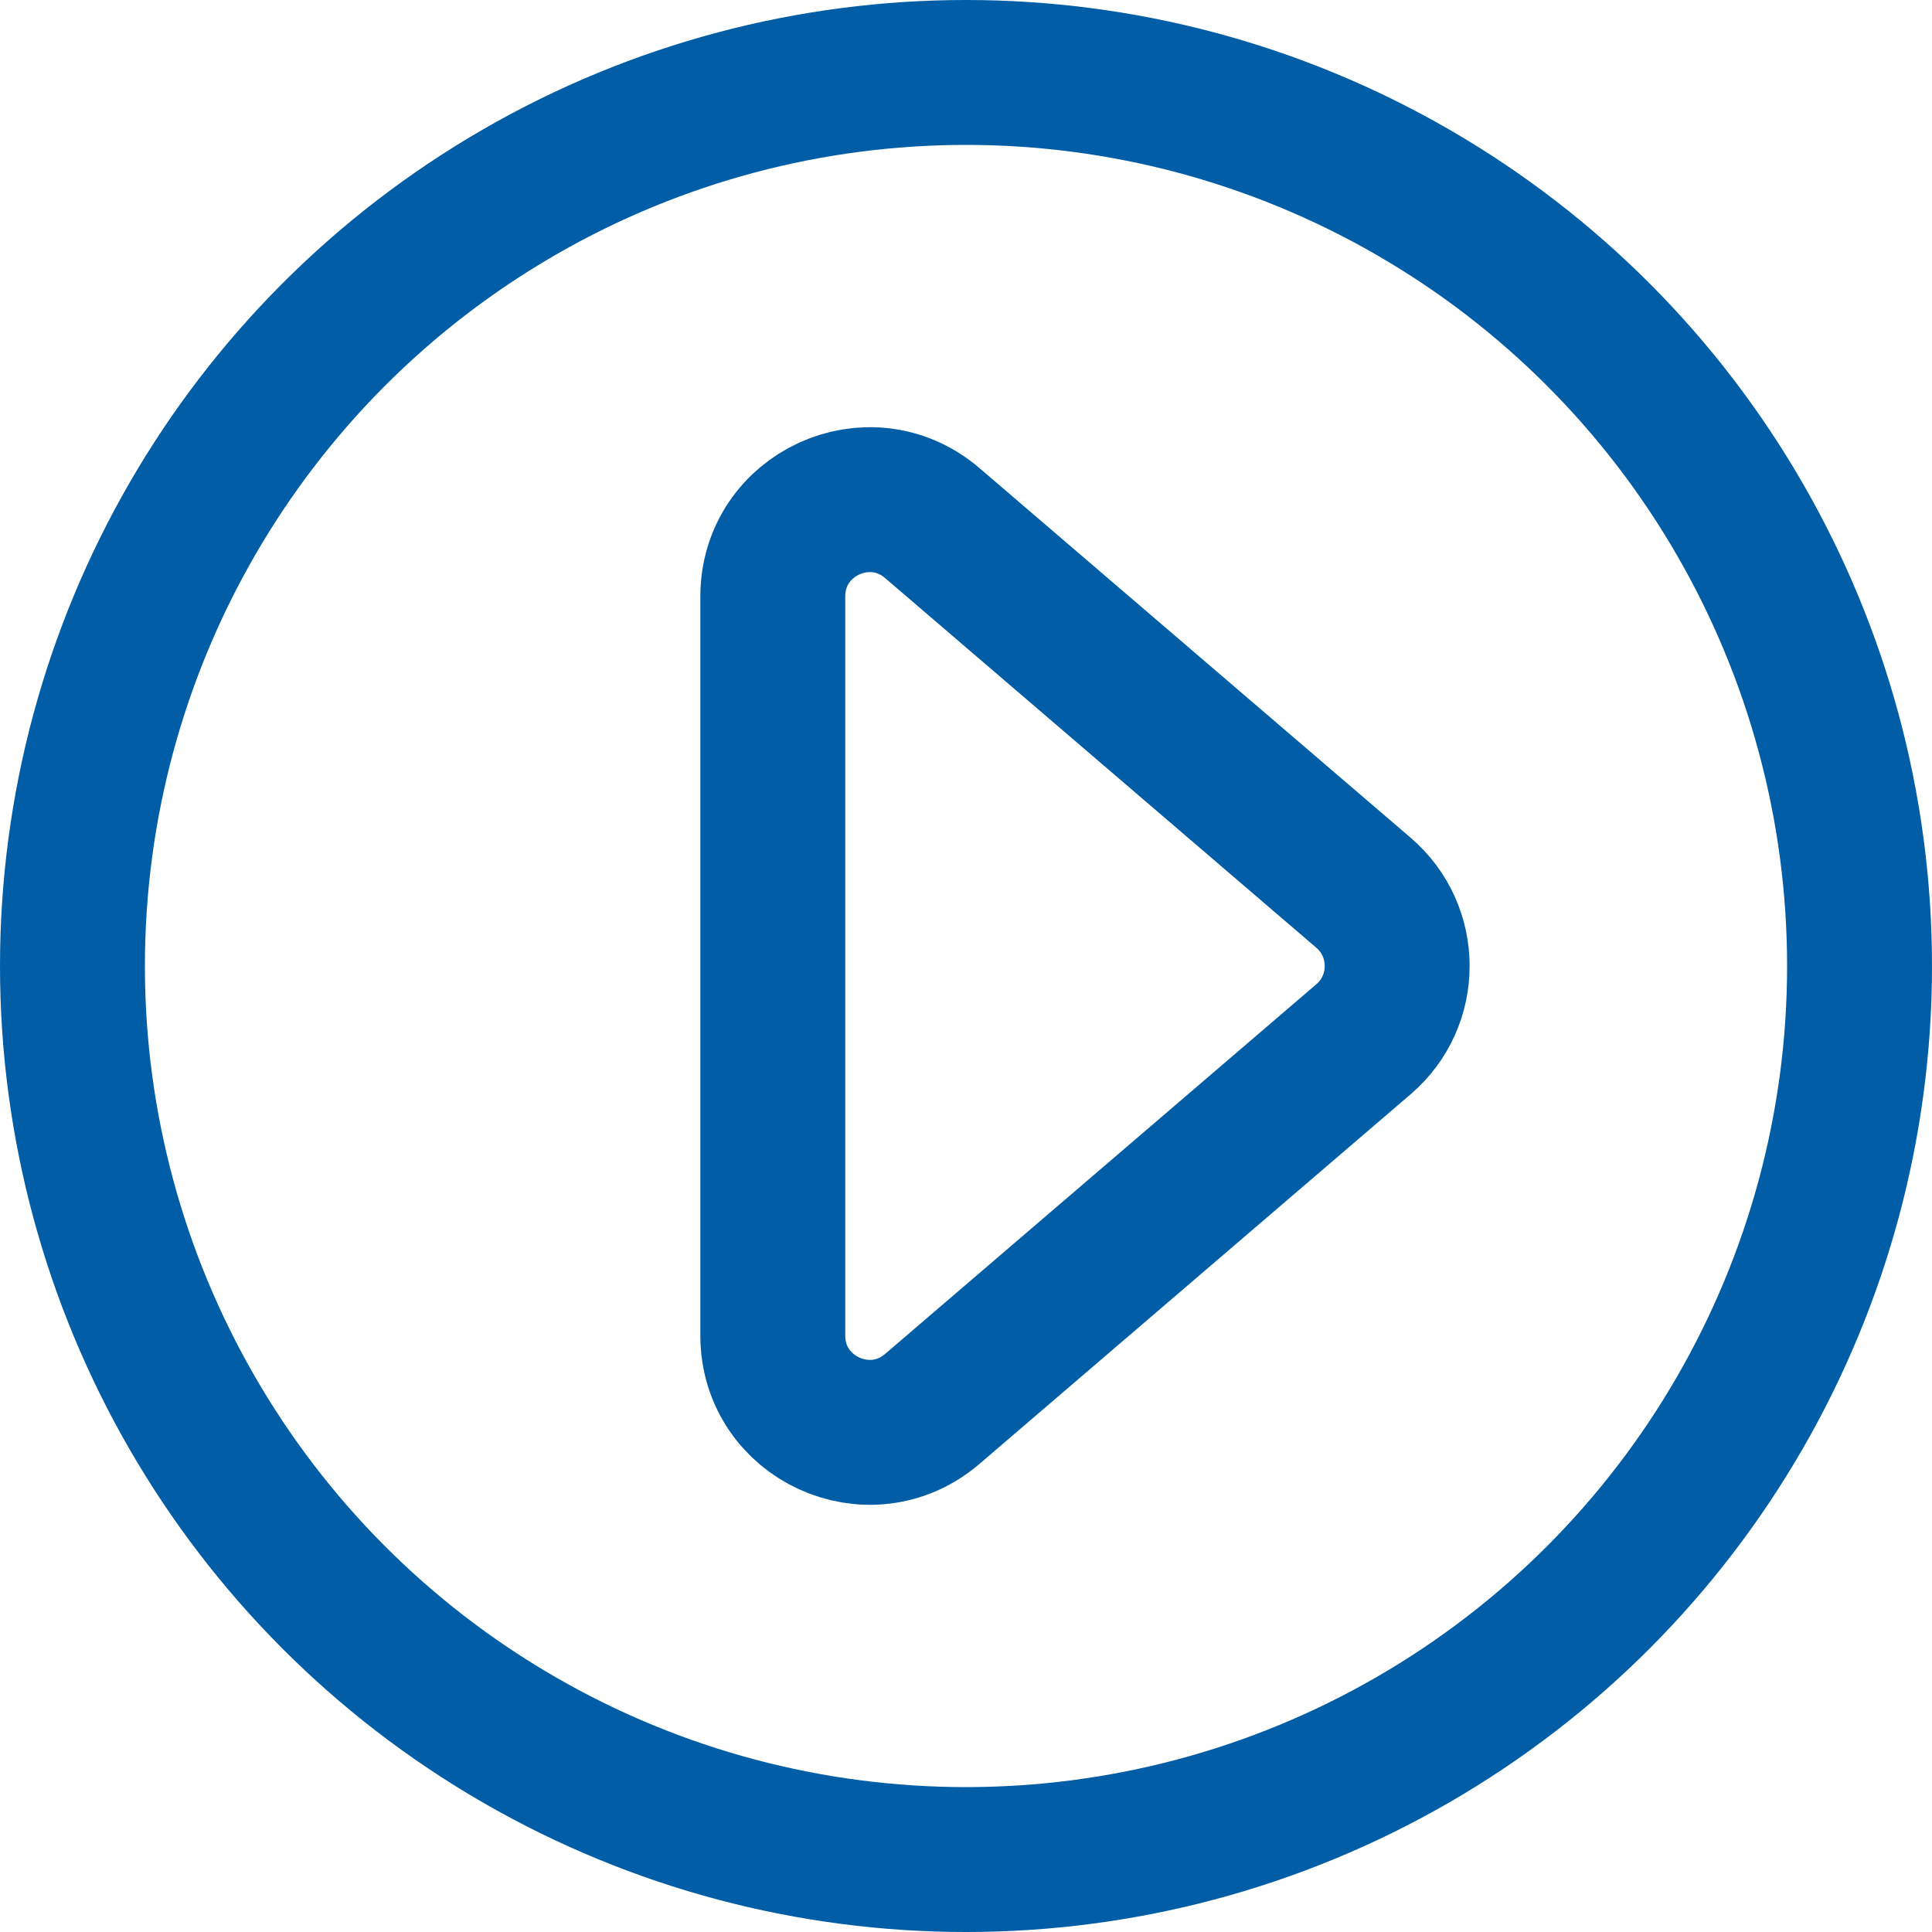 <svg width="20" height="20" viewBox="0 0 20 20" fill="none" xmlns="http://www.w3.org/2000/svg">
<path d="M9.651 5.415L14.114 9.241C14.58 9.64 14.58 10.36 14.114 10.759L9.651 14.585C9.002 15.141 8 14.68 8 13.826V6.174C8 5.32 9.002 4.859 9.651 5.415Z" stroke="#005DA6" stroke-width="1.5"/>
<circle cx="10" cy="10" r="9.25" stroke="#005DA6" stroke-width="1.5"/>
</svg>
